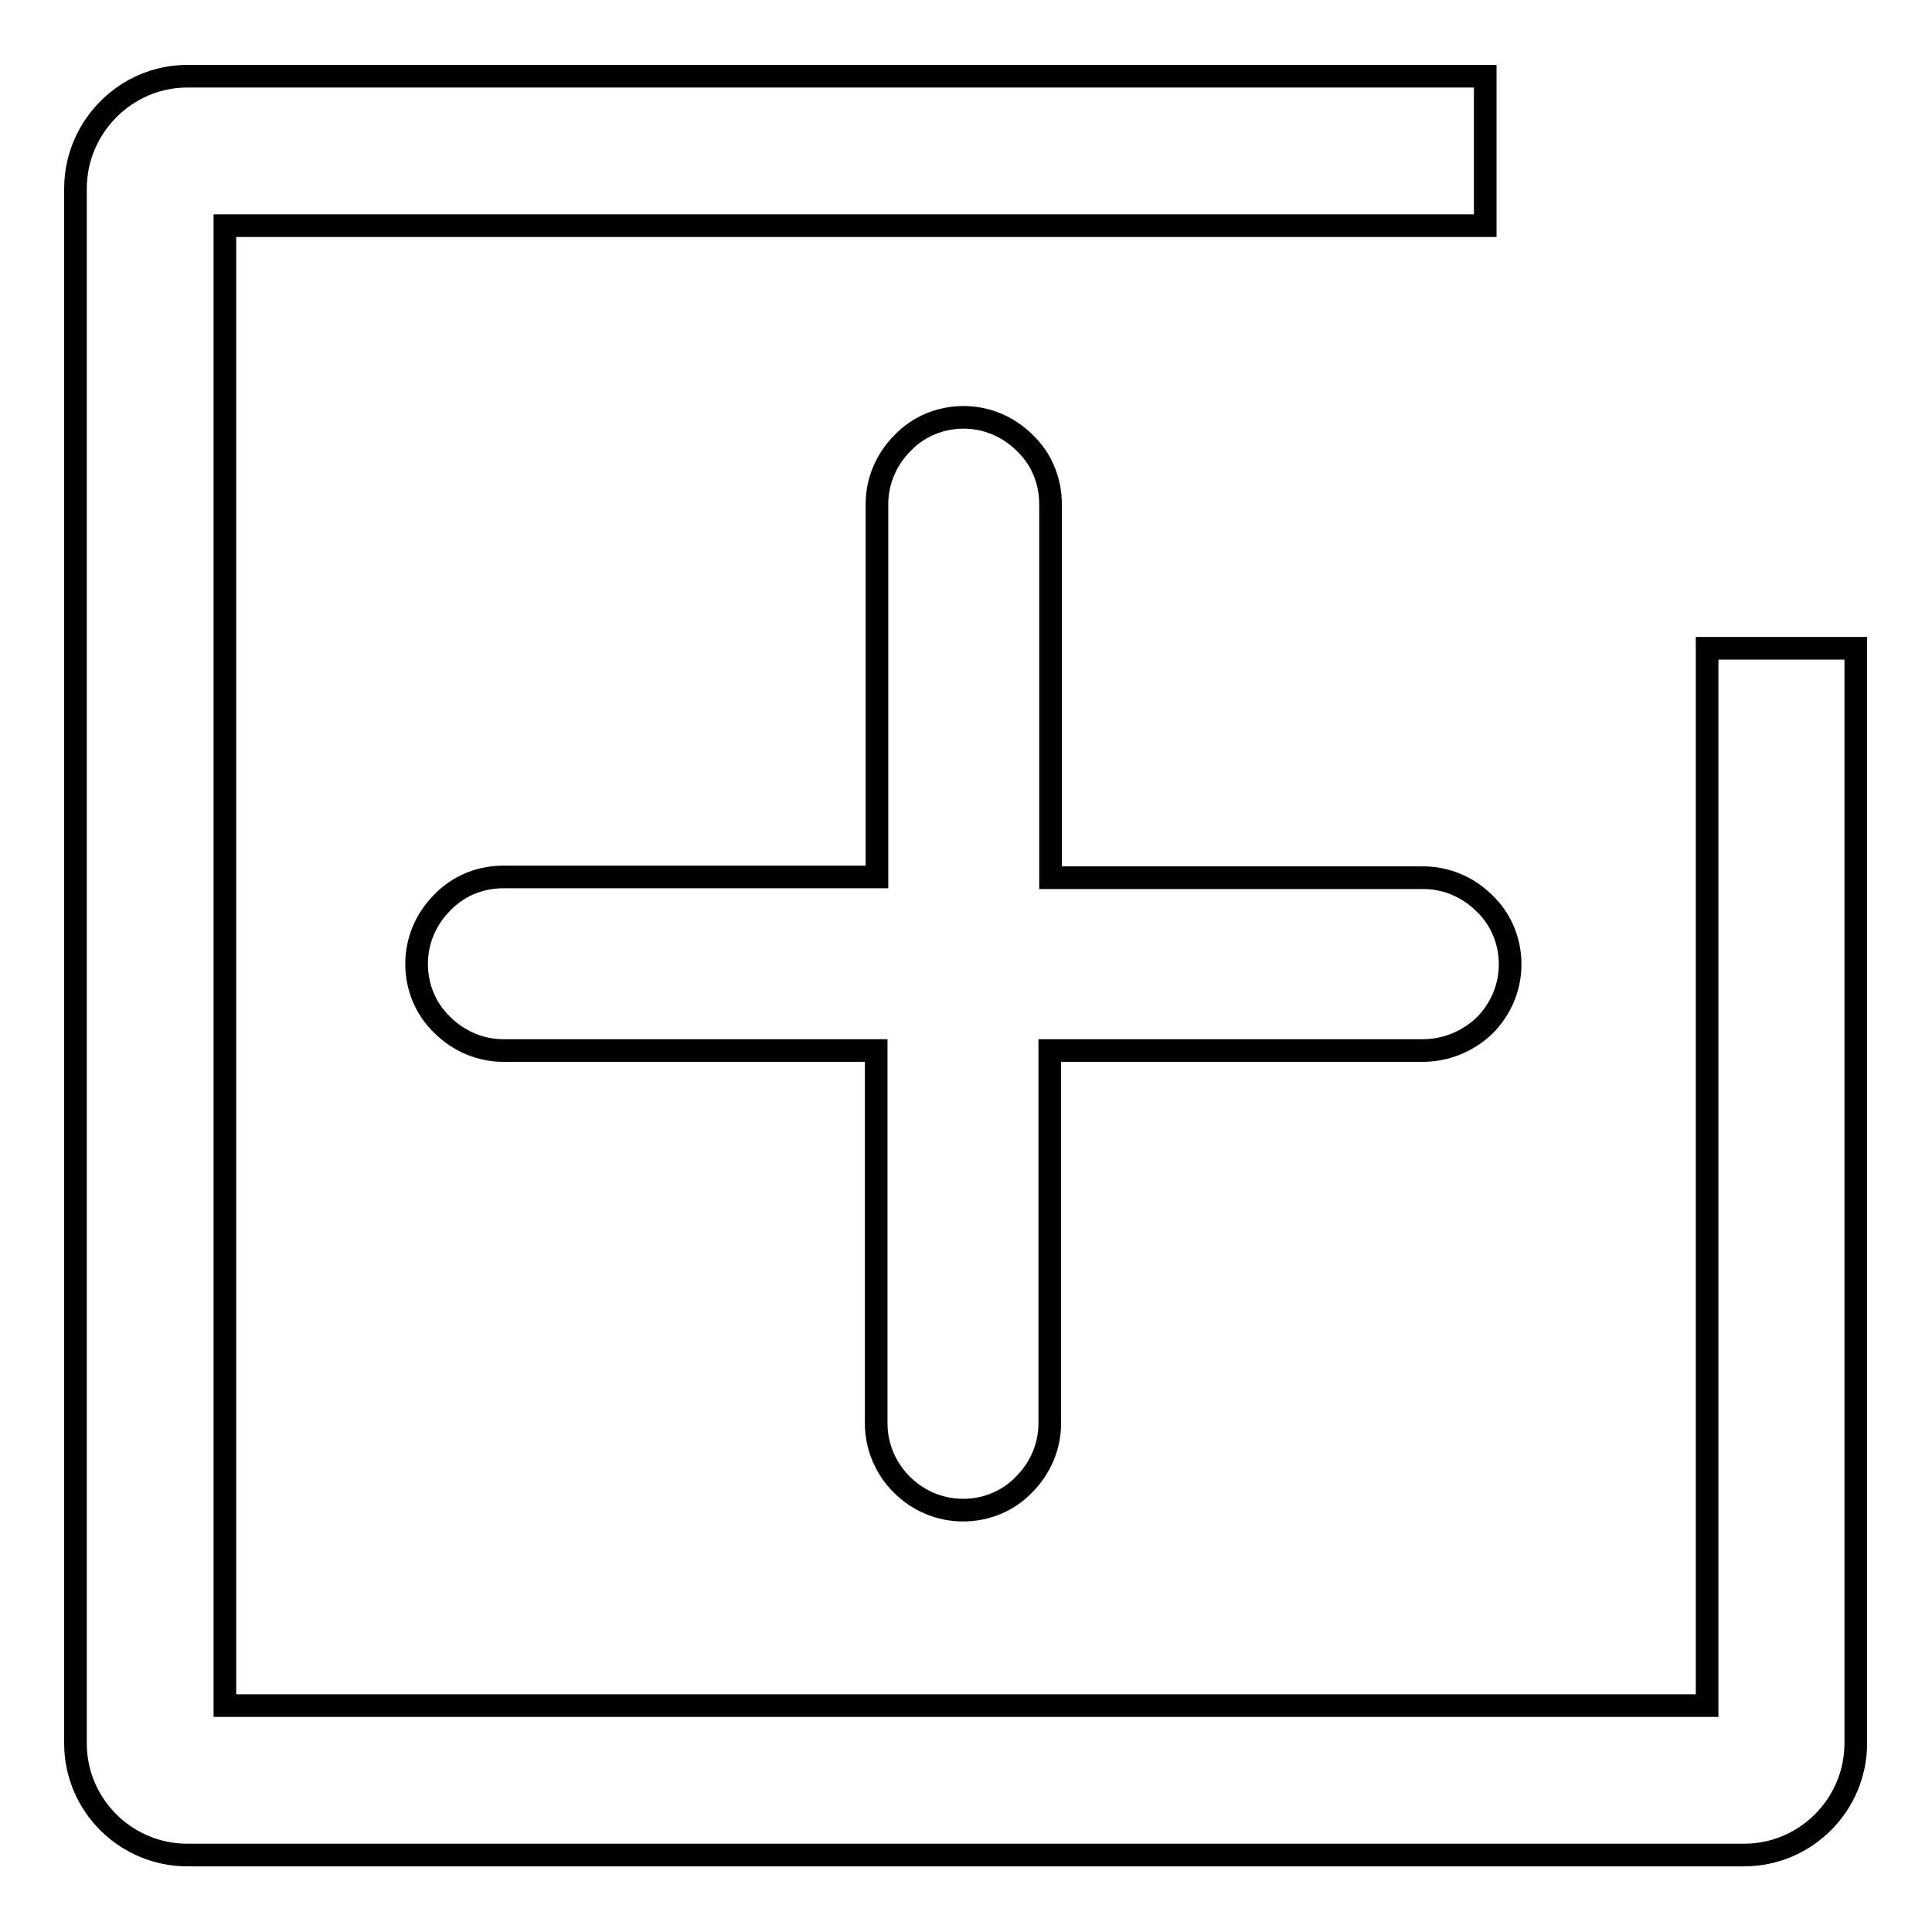 <?xml version="1.0" encoding="utf-8"?>
<!-- Svg Vector Icons : http://www.onlinewebfonts.com/icon -->
<!DOCTYPE svg PUBLIC "-//W3C//DTD SVG 1.1//EN" "http://www.w3.org/Graphics/SVG/1.1/DTD/svg11.dtd">
<svg version="1.1" xmlns="http://www.w3.org/2000/svg" xmlns:xlink="http://www.w3.org/1999/xlink" x="0px" y="0px" viewBox="0 0 256 256" enable-background="new 0 0 256 256" xml:space="preserve">
<g> <path stroke-width="3" fill-opacity="0" stroke="#000000"  d="M226.2,85.9v140.1H29.8V29.9h167V10.1H24.8C16.7,10.1,10,16.8,10,25V231c0,8.2,6.7,14.8,14.8,14.8h206.3 c8.2,0,14.8-6.7,14.8-14.8V85.9H226.2L226.2,85.9z M196.7,135.9c2.2-2.2,3.4-5.1,3.4-8.1c0-3.1-1.2-6-3.4-8.1 c-2.2-2.2-5.1-3.4-8.1-3.4h-49.4V66.8c0-3.1-1.2-6-3.4-8.1c-2.2-2.2-5.1-3.4-8.1-3.4c-3.1,0-6,1.2-8.1,3.4 c-2.2,2.2-3.4,5.1-3.4,8.1v49.4H66.7c-3.1,0-6,1.2-8.1,3.4c-2.2,2.2-3.4,5.1-3.4,8.1c0,3.1,1.2,6,3.4,8.1c2.2,2.2,5.1,3.4,8.1,3.4 h49.4v49.4c0,6.3,5.2,11.5,11.5,11.5c3.1,0,6-1.2,8.1-3.4c2.2-2.2,3.4-5.1,3.4-8.1v-49.4h49.4C191.6,139.2,194.5,138,196.7,135.9 L196.7,135.9z"/></g>
</svg>